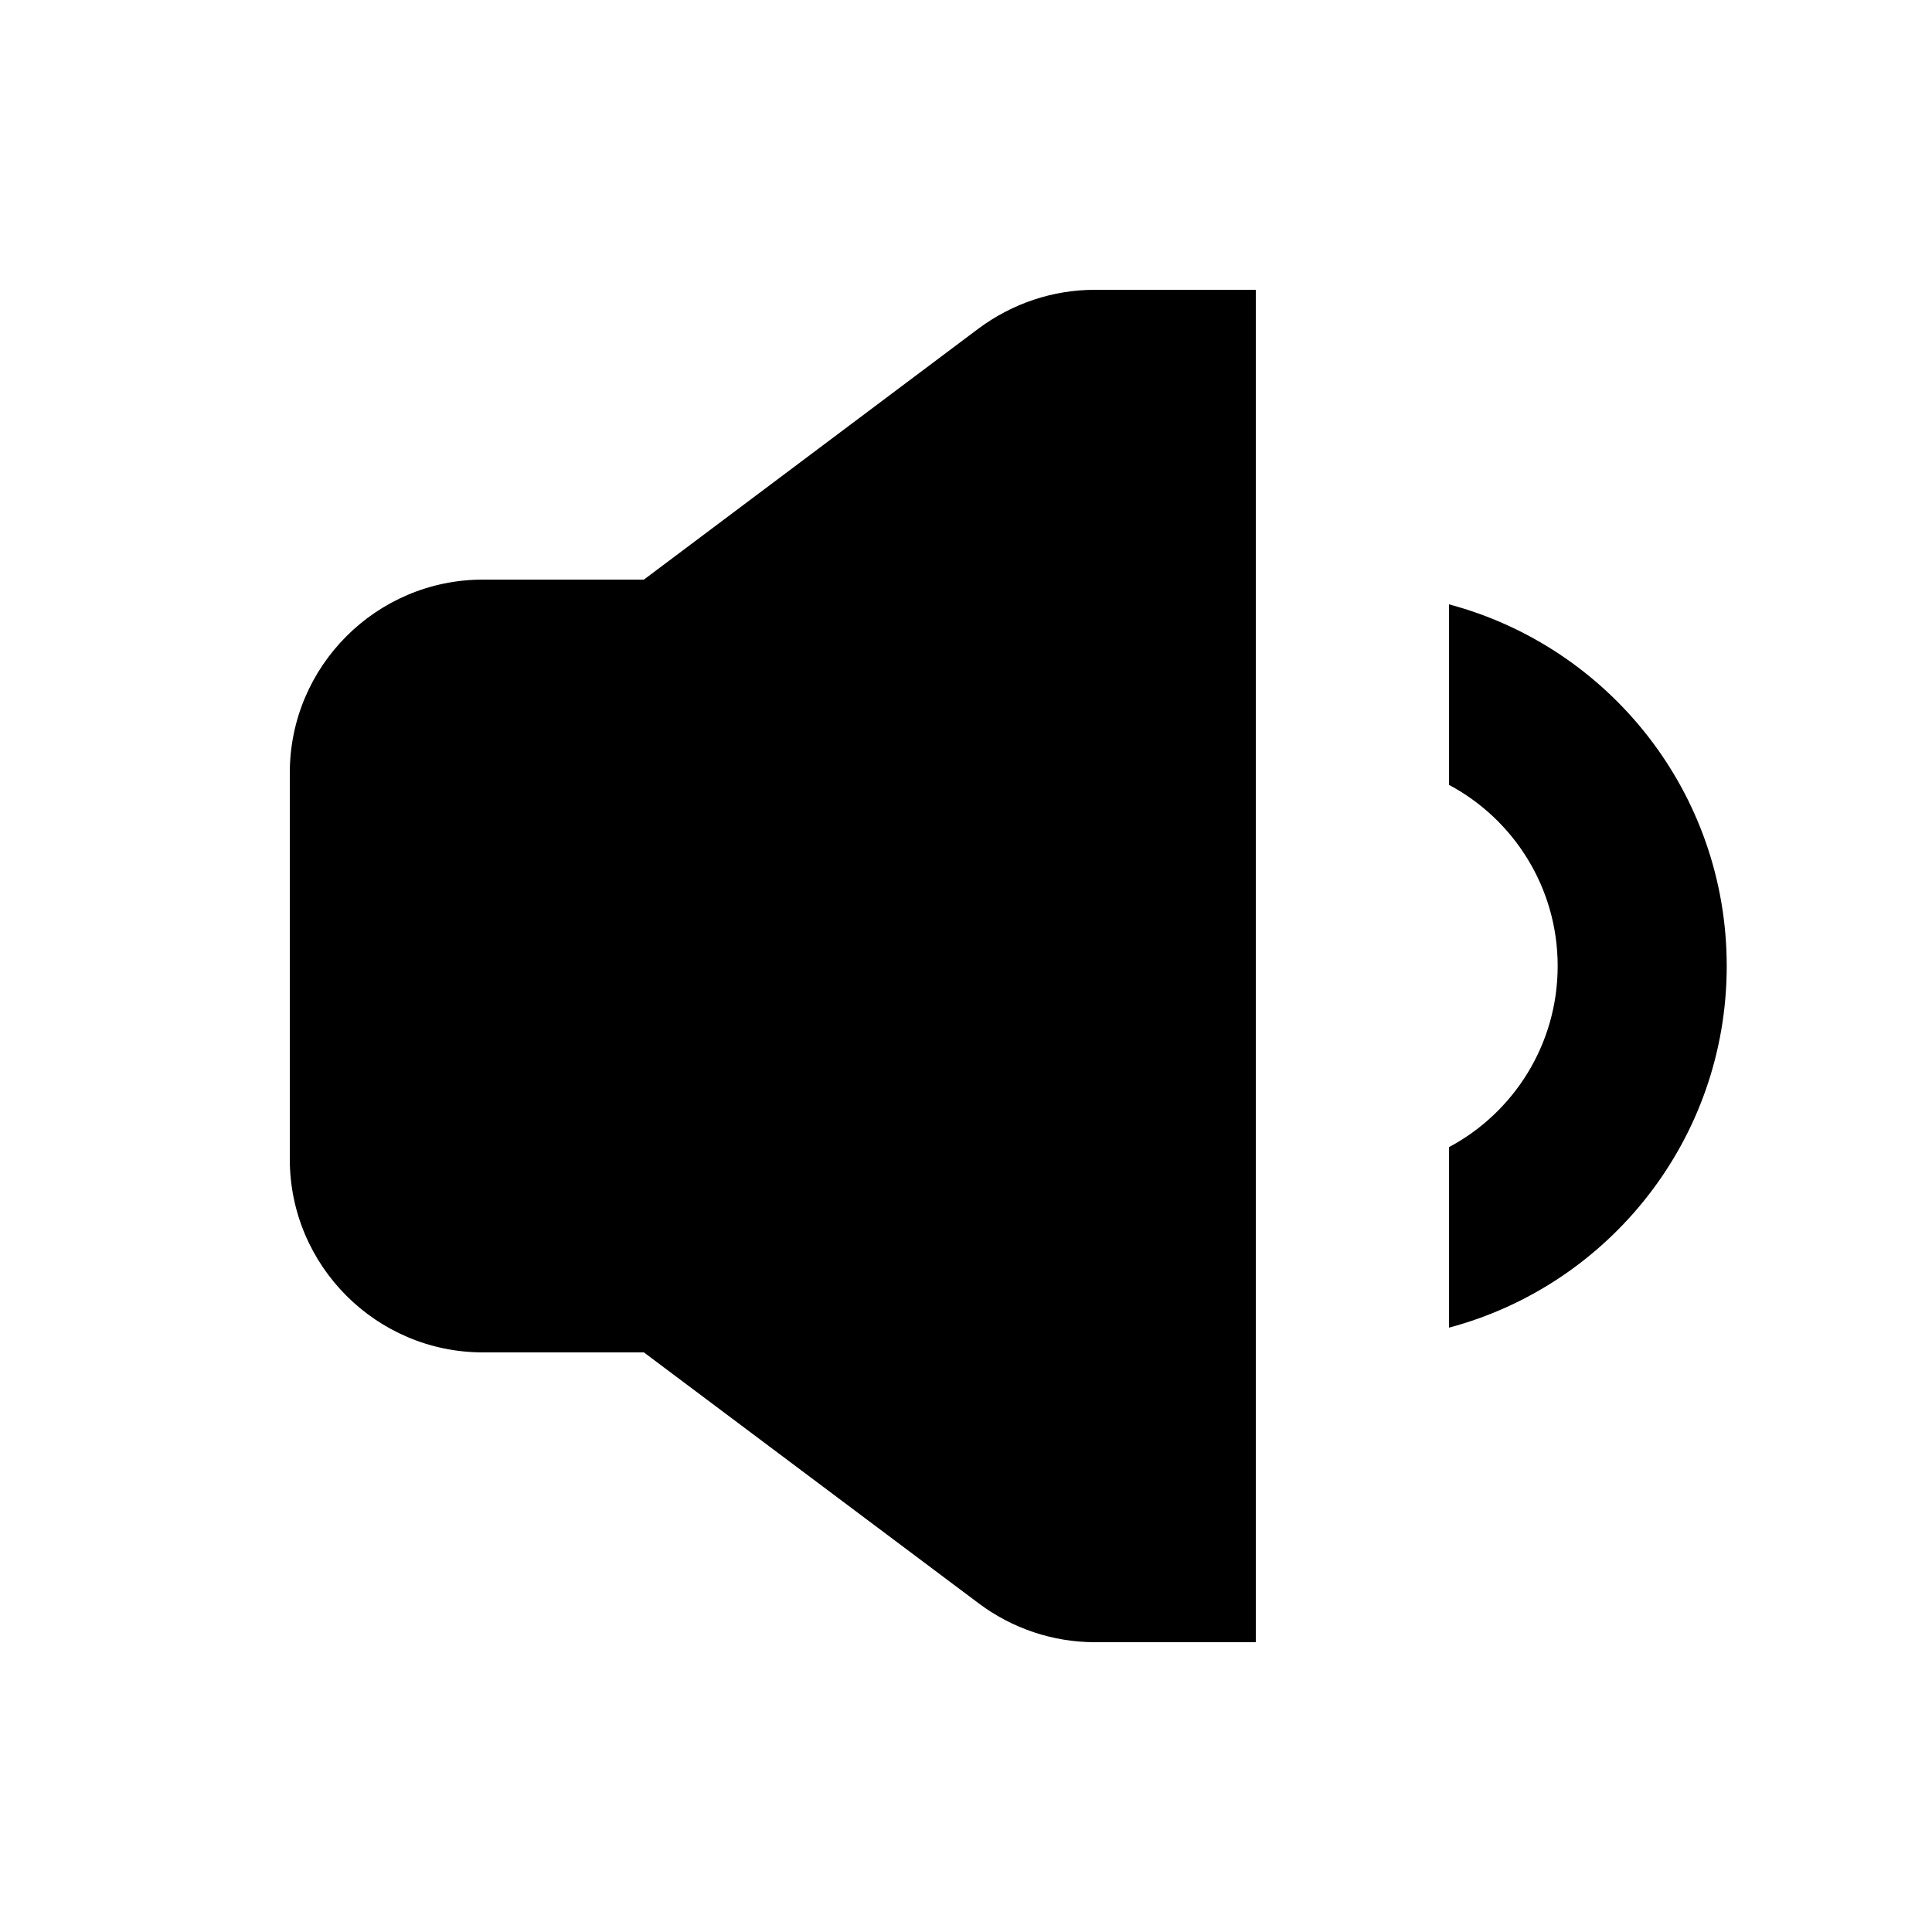 <svg xmlns="http://www.w3.org/2000/svg" viewBox="0 0 640 640"><!--! Font Awesome Pro 7.1.0 by @fontawesome - https://fontawesome.com License - https://fontawesome.com/license (Commercial License) Copyright 2025 Fonticons, Inc. --><path fill="currentColor" d="M416 544L362.7 544C348.9 544 335.4 539.5 324.3 531.2L213.3 448L160 448C124.7 448 96 419.3 96 384L96 256C96 220.7 124.7 192 160 192L213.3 192L324.2 108.8C335.4 100.5 348.8 96 362.7 96L416 96L416 544zM480 200.2C533 214.3 572 262.6 572 320C572 377.4 533 425.7 480 439.8L480 380C501.4 368.6 516 346 516 320C516 294 501.4 271.4 480 260L480 200.2z"/></svg>